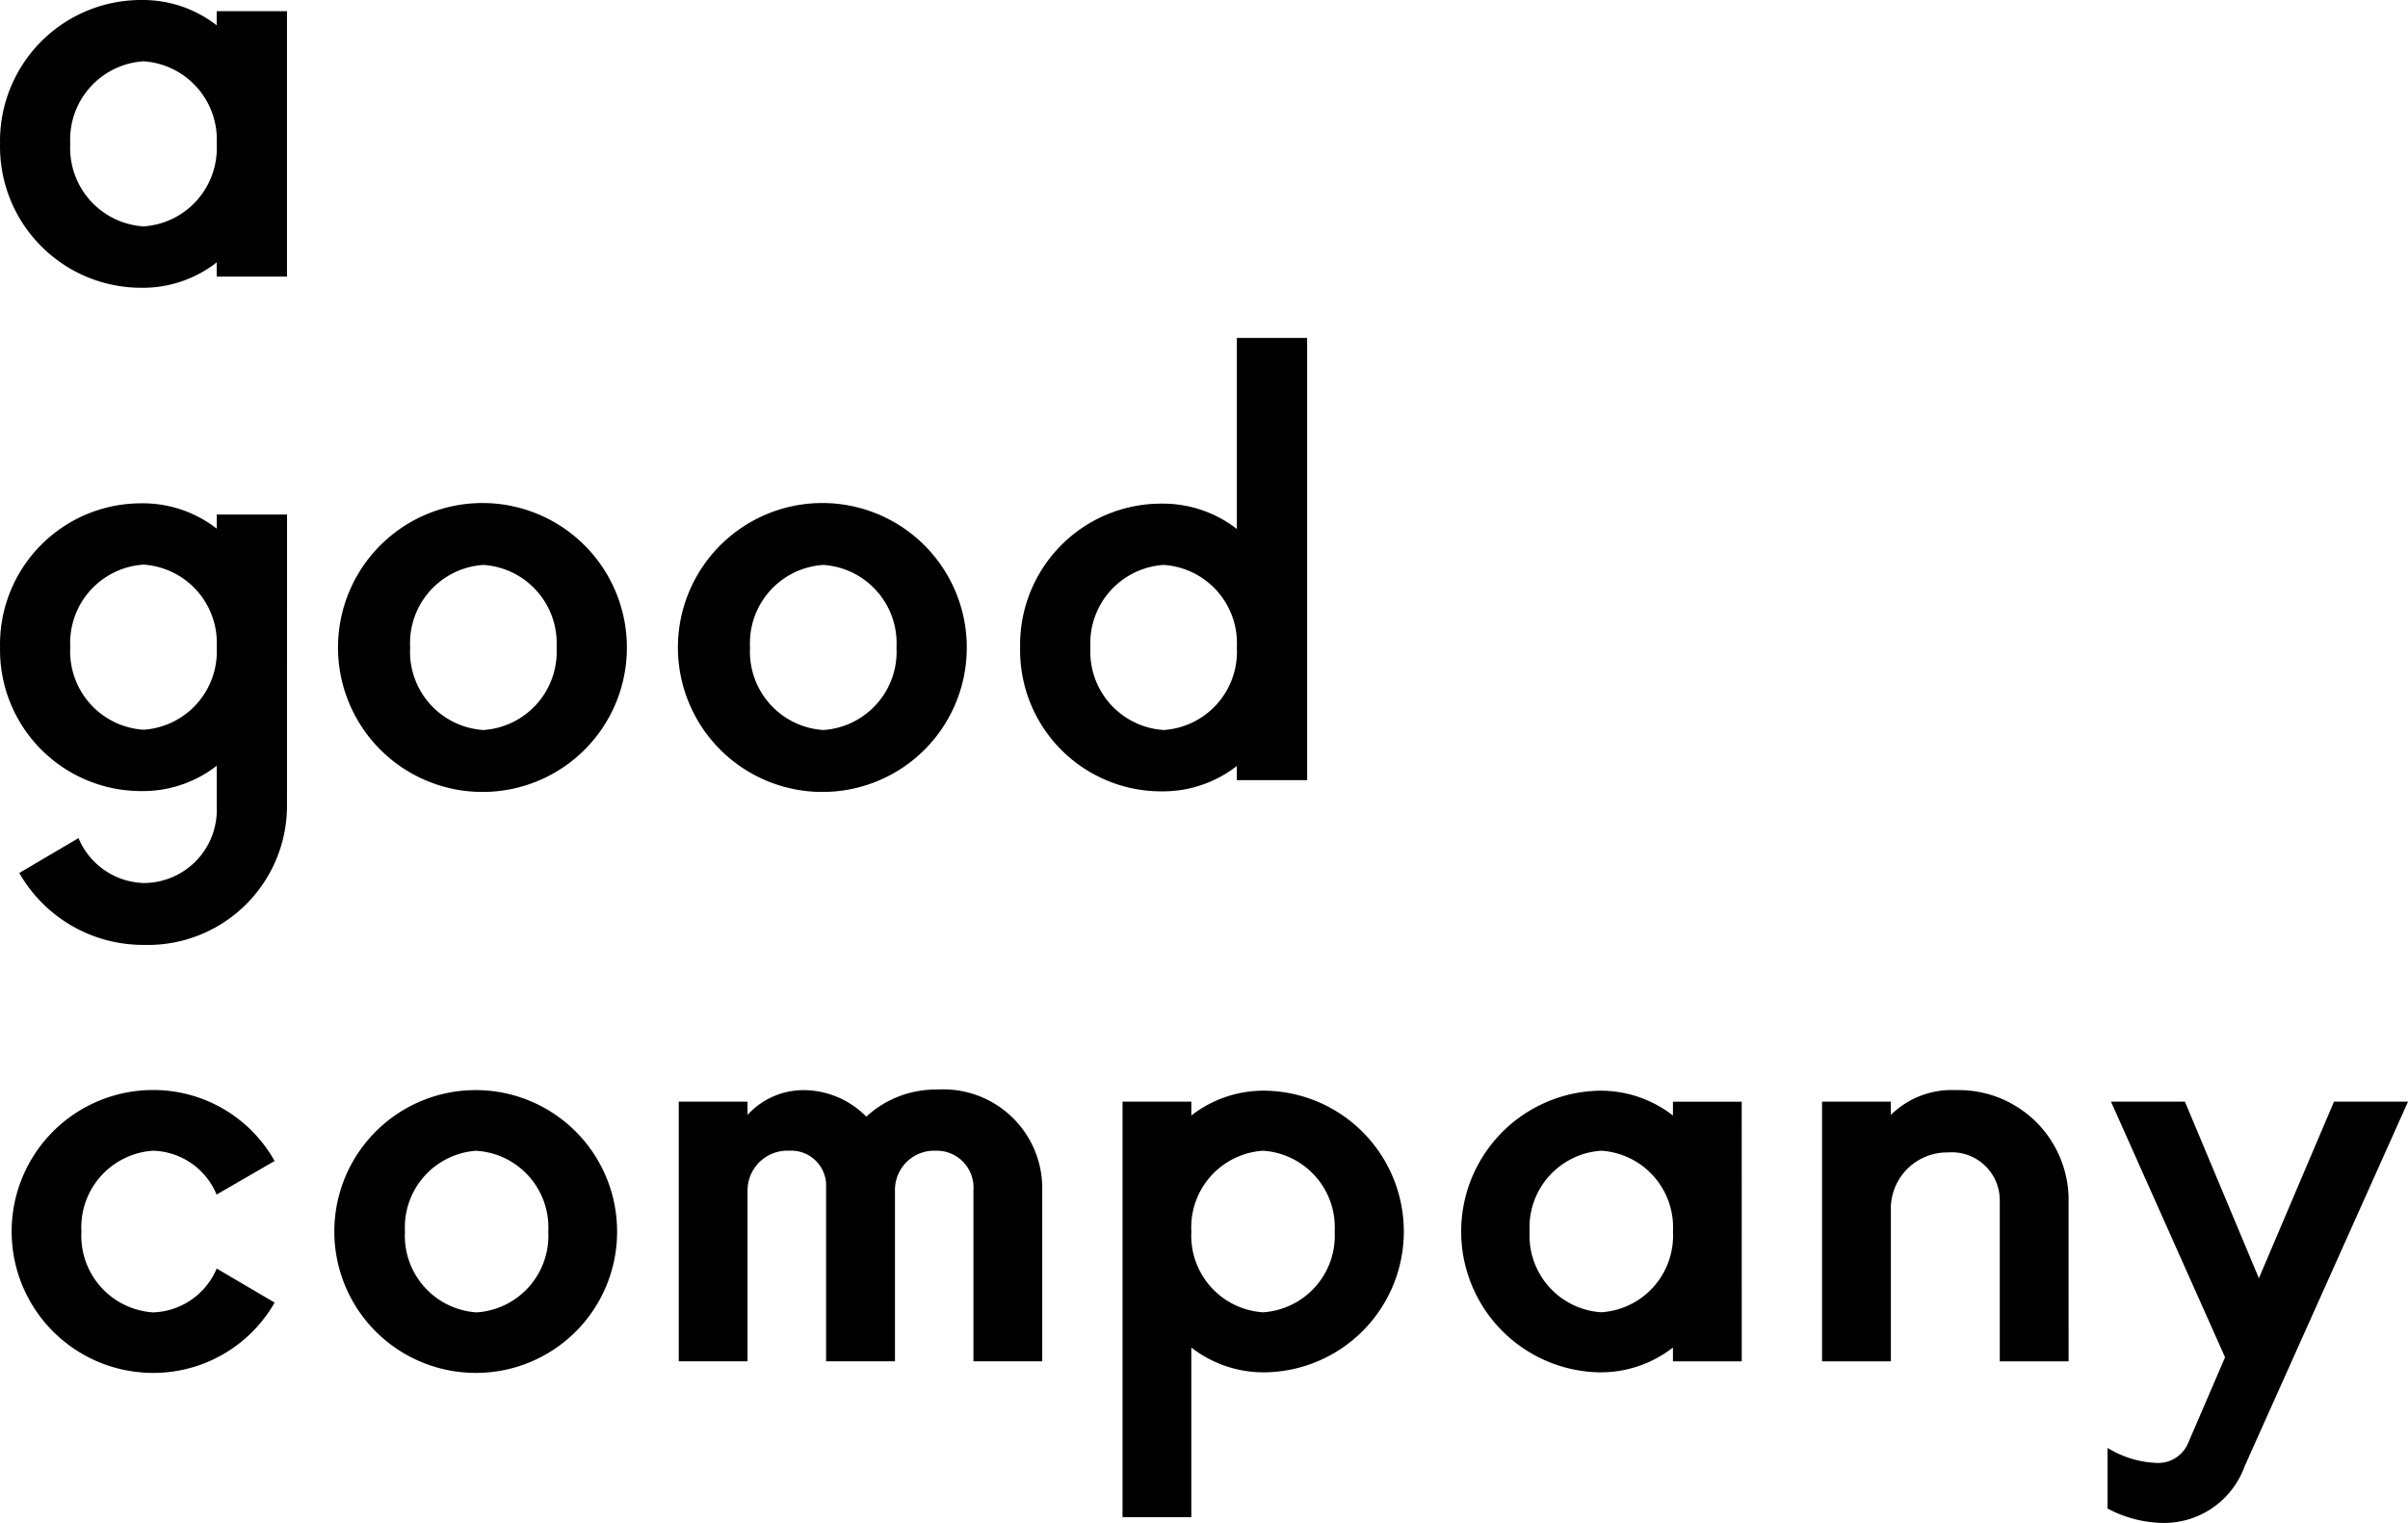 <svg height="71.225" viewBox="0 0 112.633 71.225" width="112.633" xmlns="http://www.w3.org/2000/svg"><g fill-rule="evenodd"><path d="m13.622 13h-3.288v-.663a5.615 5.615 0 0 1 -3.506 1.187 6.606 6.606 0 0 1 -6.628-6.732 6.6 6.6 0 0 1 6.628-6.727 5.622 5.622 0 0 1 3.506 1.185v-.663h3.288zm-6.713-10.068a3.667 3.667 0 0 0 -3.424 3.86 3.669 3.669 0 0 0 3.424 3.861 3.669 3.669 0 0 0 3.425-3.861 3.667 3.667 0 0 0 -3.425-3.86z" transform="translate(-.198 -.065)"/><path d="m13.622 27.414a6.513 6.513 0 0 1 -6.712 6.481 6.673 6.673 0 0 1 -5.81-3.365l2.769-1.63a3.424 3.424 0 0 0 3.041 2.1 3.421 3.421 0 0 0 3.425-3.585v-1.9a5.617 5.617 0 0 1 -3.507 1.185 6.605 6.605 0 0 1 -6.628-6.731 6.6 6.6 0 0 1 6.63-6.727 5.627 5.627 0 0 1 3.507 1.185v-.662h3.287zm-6.712-11.305a3.669 3.669 0 0 0 -3.425 3.86 3.67 3.67 0 0 0 3.425 3.862 3.67 3.67 0 0 0 3.425-3.861 3.669 3.669 0 0 0 -3.425-3.861z" transform="translate(-.198 10.298)"/><path d="m15.809 26.746a6.756 6.756 0 1 1 6.713-6.757 6.746 6.746 0 0 1 -6.713 6.757m0-10.617a3.668 3.668 0 0 0 -3.425 3.86 3.669 3.669 0 0 0 3.425 3.861 3.669 3.669 0 0 0 3.425-3.861 3.668 3.668 0 0 0 -3.425-3.86" transform="translate(6.8 10.292)"/><path d="m24.709 26.746a6.756 6.756 0 1 1 6.713-6.757 6.746 6.746 0 0 1 -6.713 6.757m0-10.617a3.668 3.668 0 0 0 -3.425 3.86 3.67 3.67 0 0 0 3.425 3.861 3.669 3.669 0 0 0 3.425-3.861 3.668 3.668 0 0 0 -3.425-3.86" transform="translate(13.799 10.292)"/><path d="m40.332 29.593h-3.287v-.662a5.617 5.617 0 0 1 -3.507 1.186 6.6 6.6 0 0 1 -6.63-6.728 6.6 6.6 0 0 1 6.63-6.727 5.623 5.623 0 0 1 3.507 1.185v-8.935h3.287zm-6.711-10.065a3.668 3.668 0 0 0 -3.425 3.86 3.669 3.669 0 0 0 3.425 3.861 3.669 3.669 0 0 0 3.424-3.861 3.668 3.668 0 0 0 -3.424-3.86z" transform="translate(20.808 6.893)"/><path d="m10.071 33.49a3.317 3.317 0 0 0 -2.971-2.051 3.59 3.59 0 0 0 -3.352 3.778 3.591 3.591 0 0 0 3.352 3.783 3.35 3.35 0 0 0 2.976-2.05l2.709 1.592a6.528 6.528 0 0 1 -5.685 3.288 6.613 6.613 0 0 1 0-13.23 6.5 6.5 0 0 1 5.685 3.319z" transform="translate(.06 22.379)"/><path d="m15.57 41.83a6.613 6.613 0 1 1 6.57-6.613 6.6 6.6 0 0 1 -6.57 6.613m0-10.391a3.589 3.589 0 0 0 -3.352 3.778 3.591 3.591 0 0 0 3.352 3.783 3.59 3.59 0 0 0 3.351-3.778 3.589 3.589 0 0 0 -3.351-3.778" transform="translate(6.724 22.379)"/><path d="m34.972 41.3h-3.218v-8.015a1.72 1.72 0 0 0 -1.77-1.834 1.832 1.832 0 0 0 -1.9 1.861v7.988h-3.222v-8.122a1.632 1.632 0 0 0 -1.716-1.727 1.862 1.862 0 0 0 -1.958 1.861v7.988h-3.218v-12.143h3.218v.62a3.54 3.54 0 0 1 2.655-1.16 4.15 4.15 0 0 1 2.9 1.24 4.8 4.8 0 0 1 3.325-1.267 4.627 4.627 0 0 1 4.904 4.51z" transform="translate(13.778 22.367)"/><path d="m36.24 41.792a5.507 5.507 0 0 1 -3.433-1.161v7.935h-3.217v-19.433h3.218v.647a5.5 5.5 0 0 1 3.433-1.161 6.587 6.587 0 0 1 0 13.173m-.08-10.364a3.59 3.59 0 0 0 -3.352 3.778 3.591 3.591 0 0 0 3.352 3.778 3.591 3.591 0 0 0 3.352-3.778 3.589 3.589 0 0 0 -3.352-3.778" transform="translate(22.916 22.391)"/><path d="m51.587 41.278h-3.218v-.646a5.506 5.506 0 0 1 -3.433 1.16 6.587 6.587 0 0 1 0-13.172 5.506 5.506 0 0 1 3.433 1.16v-.646h3.217zm-6.569-9.851a3.59 3.59 0 0 0 -3.353 3.778 3.591 3.591 0 0 0 3.353 3.778 3.591 3.591 0 0 0 3.352-3.778 3.59 3.59 0 0 0 -3.352-3.778z" transform="translate(29.882 22.391)"/><path d="m59.437 41.29h-3.219v-7.53a2.243 2.243 0 0 0 -2.412-2.241 2.633 2.633 0 0 0 -2.682 2.537v7.234h-3.219v-12.145h3.218v.62a4.057 4.057 0 0 1 3.03-1.16 5.14 5.14 0 0 1 5.283 5.02z" transform="translate(37.32 22.379)"/><path d="m69.434 28.907-7.643 17.057a4.007 4.007 0 0 1 -3.862 2.644 5.671 5.671 0 0 1 -2.548-.673v-2.835a4.711 4.711 0 0 0 2.253.7 1.521 1.521 0 0 0 1.5-.89l1.743-4.048-5.335-11.955h3.458l3.459 8.258 3.513-8.258z" transform="translate(43.199 22.617)"/></g></svg>